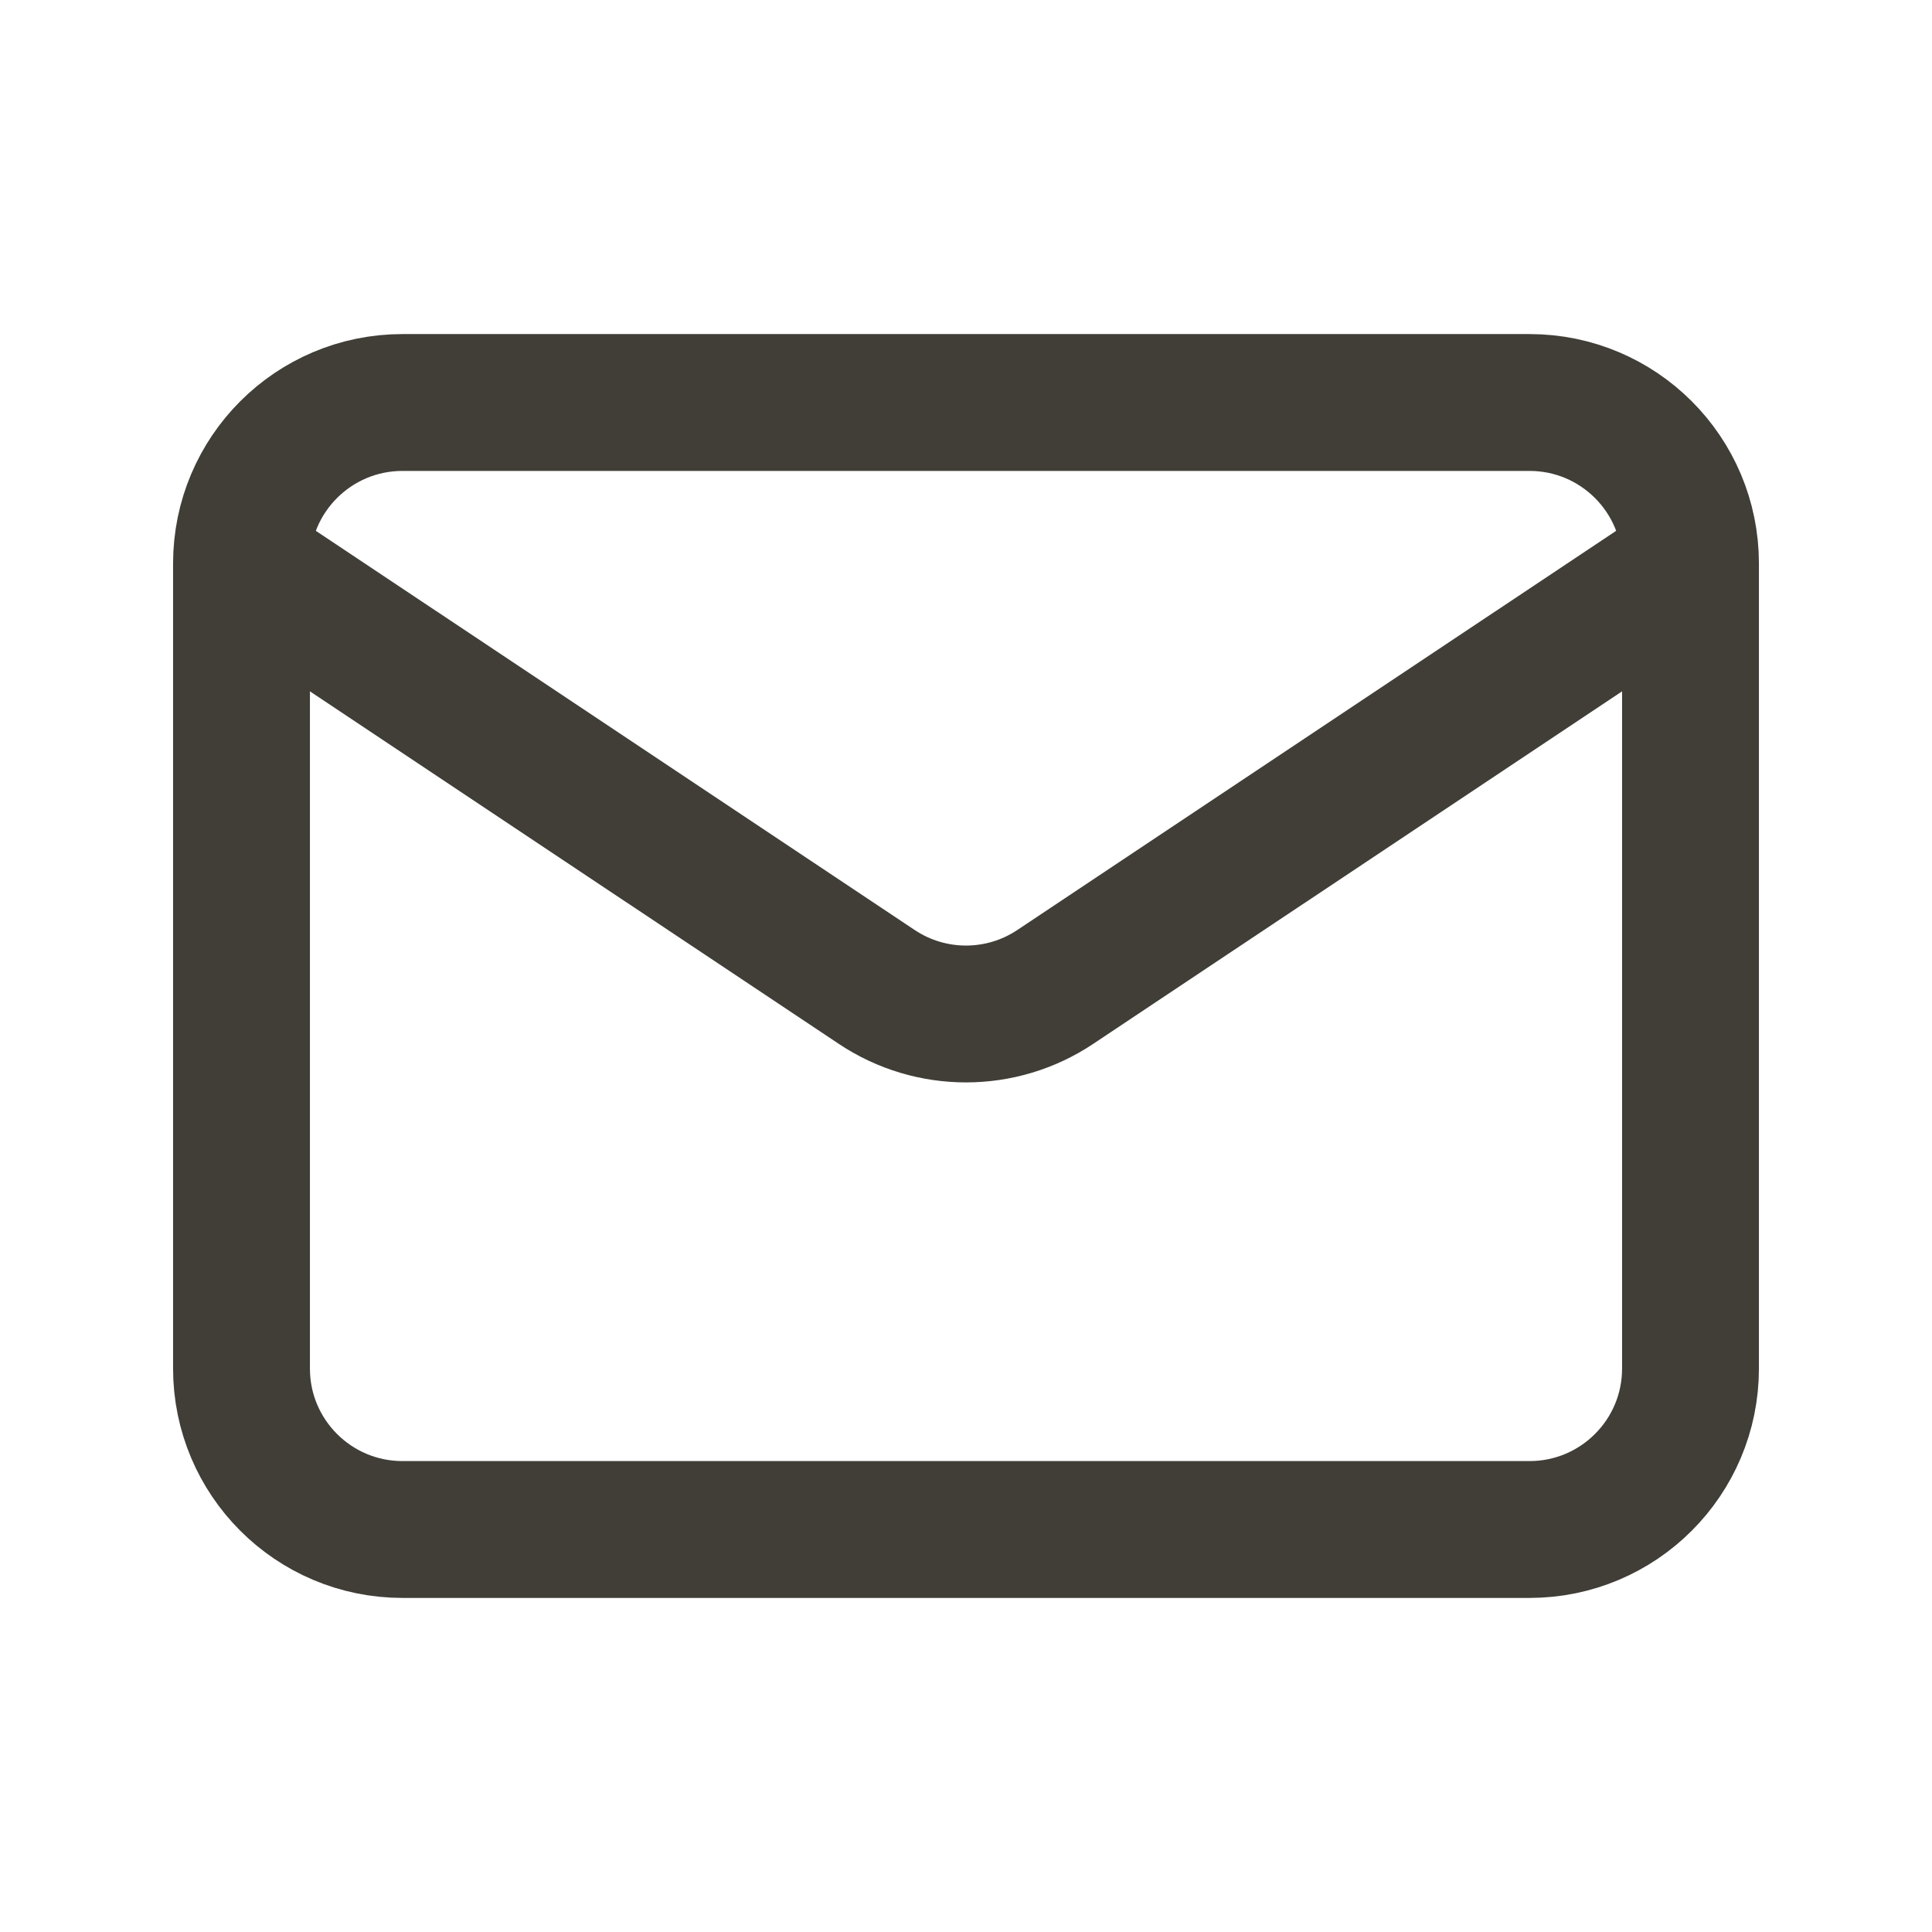 <svg width="24" height="24" viewBox="0 0 24 24" fill="none" xmlns="http://www.w3.org/2000/svg">
<path d="M3 7V17C3 18.105 3.895 19 5 19H19C20.105 19 21 18.105 21 17V7M3 7V7C3 5.895 3.895 5 5 5H19C20.105 5 21 5.895 21 7V7M3 7L10.891 12.26C11.562 12.708 12.438 12.708 13.109 12.26L21 7" stroke="#403E37" stroke-width="1.7" stroke-linejoin="round"/>
</svg>
